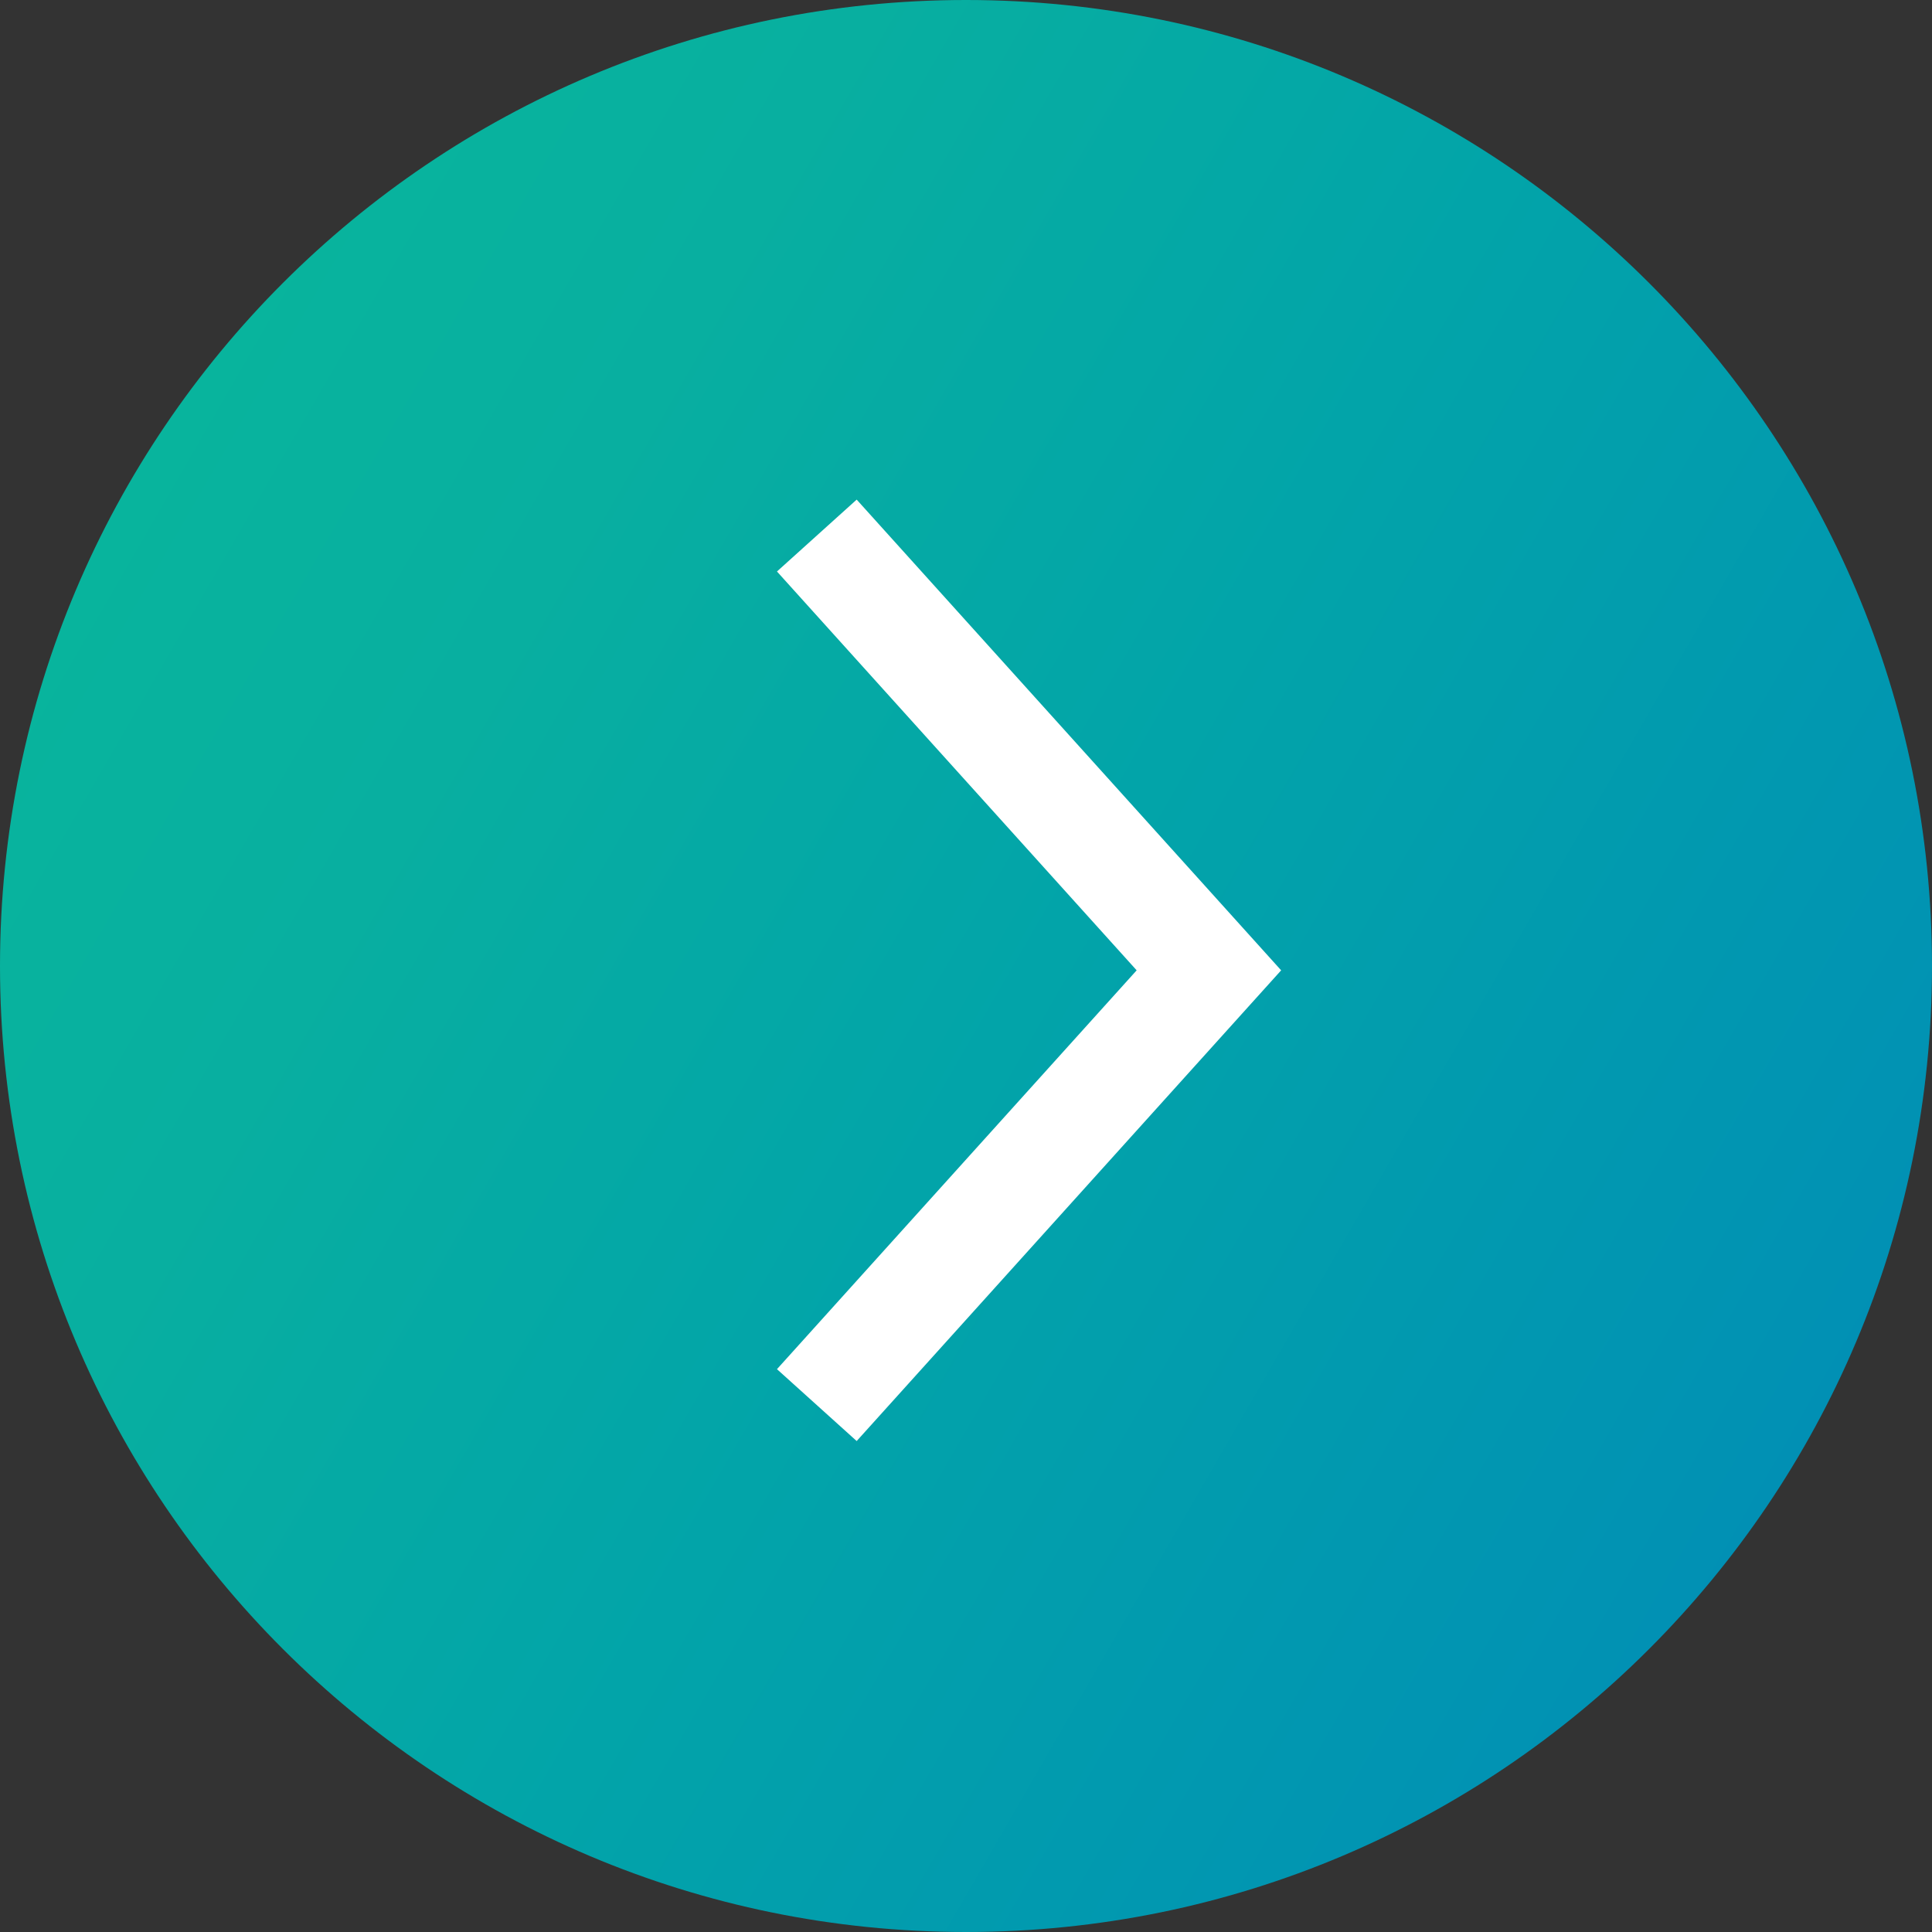 <?xml version="1.0" encoding="utf-8"?>
<!-- Generator: Adobe Illustrator 20.0.0, SVG Export Plug-In . SVG Version: 6.00 Build 0)  -->
<svg version="1.1" id="Layer_1" xmlns="http://www.w3.org/2000/svg" xmlns:xlink="http://www.w3.org/1999/xlink" x="0px" y="0px"
	 viewBox="0 0 75 75" style="enable-background:new 0 0 75 75;" xml:space="preserve">
<rect x="0" y="0" width="75" height="75" fill="#333333" stroke="none"/>
<style type="text/css">
	.st0{fill:#0679AE;}
	.st1{fill:#FFFFFF;}
	.st2{fill:#5D5E5E;}
	.st3{opacity:0.5;}
	.st4{opacity:0.8;fill:#16232B;}
	.st5{fill:none;}
	.st6{opacity:0.6;fill:#16232B;}
	.st7{opacity:0.1;fill:#FFFFFF;}
	.st8{opacity:0.2;fill:#FFFFFF;}
	.st9{fill:#FED214;}
	.st10{fill:none;stroke:#1D76BB;stroke-width:10;stroke-miterlimit:10;}
	.st11{fill:#1D76BB;}
	.st12{fill:none;stroke:#F15D3B;stroke-width:10;stroke-miterlimit:10;}
	.st13{fill-rule:evenodd;clip-rule:evenodd;fill:#F15D3B;}
	.st14{fill:none;stroke:#778954;stroke-width:10;stroke-miterlimit:10;}
	.st15{fill:none;stroke:#60AA81;stroke-width:10;stroke-miterlimit:10;}
	.st16{fill:none;stroke:#F58E20;stroke-width:10;stroke-miterlimit:10;}
	.st17{fill:none;stroke:#6E7172;stroke-width:10;stroke-miterlimit:10;}
	.st18{fill:none;stroke:#FFFFFF;stroke-width:10;stroke-miterlimit:10;}
	.st19{fill:none;stroke:#006186;stroke-width:10;stroke-miterlimit:10;}
	.st20{fill:#60AA81;}
	.st21{fill:#F58E20;}
	.st22{fill:#B9BABD;}
	.st23{fill:#6E7172;}
	.st24{fill:#EDF6F0;}
	.st25{fill:#8E8E8E;}
	.st26{fill:#006186;}
	.st27{fill:#94C94A;}
	.st28{fill:url(#SVGID_9_);}
	.st29{opacity:0.59;fill:#010101;}
	.st30{fill:#838383;}
	.st31{opacity:0.6;fill:#FFFFFF;}
	.st32{fill:#EEF3F4;}
	.st33{fill:#DCE7EA;}
	.st34{fill:#79A28F;}
	.st35{fill:#F6AF2F;}
	.st36{fill:#F58539;}
	.st37{fill:#E1876E;}
	.st38{fill:url(#SVGID_10_);}
	.st39{fill:url(#SVGID_11_);}
	.st40{fill:url(#SVGID_12_);}
	.st41{fill:none;stroke:#4F5354;stroke-width:17;stroke-miterlimit:10;}
	.st42{fill:#EBF2E3;}
	.st43{fill:#C2C1C0;}
	.st44{fill:url(#SVGID_13_);}
	.st45{fill:#455560;}
	.st46{fill:#99A2A8;}
	.st47{fill:none;stroke:#4F5354;stroke-width:25;stroke-miterlimit:10;}
	.st48{fill:url(#SVGID_14_);}
	.st49{fill:url(#SVGID_15_);}
	.st50{fill:url(#SVGID_16_);}
	.st51{fill:url(#SVGID_17_);}
	.st52{fill:url(#SVGID_18_);}
	.st53{fill:#0879AD;}
	.st54{fill:none;stroke:#777777;stroke-miterlimit:10;}
	.st55{fill:none;stroke:#84A1B8;stroke-width:0.5;stroke-miterlimit:10;}
	.st56{opacity:0.5;fill:#010101;}
	.st57{fill:#CCCBCA;}
	.st58{fill:#777777;}
	.st59{fill:#E1E7EC;}
	.st60{fill:#030303;}
	.st61{clip-path:url(#SVGID_20_);}
	.st62{fill:#0E3E56;}
	.st63{fill:none;stroke:#0E3E56;stroke-miterlimit:10;}
	.st64{fill:#B7B7B7;}
	.st65{fill:#4BBCE4;}
	.st66{fill:#3A3B3A;}
	.st67{fill:none;stroke:#FFFFFF;stroke-width:2;stroke-linecap:round;stroke-miterlimit:10;}
	.st68{opacity:0.3;}
	.st69{fill:#315E84;}
	.st70{fill:url(#SVGID_21_);}
	.st71{opacity:0.5;fill:#0879AD;}
	.st72{opacity:0.7;fill:#0879AD;}
	.st73{fill:none;stroke:#FFFFFF;stroke-linecap:round;stroke-miterlimit:10;}
	.st74{opacity:0.4;}
	.st75{fill:#010101;}
	.st76{fill:none;stroke:#B6B9BB;stroke-width:0.5;stroke-miterlimit:10;}
	.st77{fill:none;stroke:#B6B9BB;stroke-width:0.5;stroke-miterlimit:10;stroke-dasharray:5.948,5.948;}
	.st78{fill:none;stroke:#B6B9BB;stroke-width:0.5;stroke-miterlimit:10;stroke-dasharray:5.804,5.804;}
	.st79{clip-path:url(#SVGID_25_);}
	.st80{fill:#6D6E6E;}
	.st81{fill:#939292;}
	.st82{fill:none;stroke:#0E3E56;stroke-width:0.5;stroke-miterlimit:10;}
	.st83{opacity:0.6;}
	.st84{fill:none;stroke:#FFFFFF;stroke-width:3;stroke-linecap:round;stroke-miterlimit:10;}
	.st85{fill:none;stroke:#AAABAB;stroke-width:0.5;stroke-miterlimit:10;}
	.st86{fill:none;stroke:#CECECD;stroke-miterlimit:10;}
	.st87{fill:#9C9C9D;}
	.st88{fill:#A1A0A0;}
	.st89{fill:#4BBCE4;stroke:#4BBCE4;stroke-width:3;stroke-miterlimit:10;}
	.st90{fill:#D0D1D2;}
	.st91{clip-path:url(#SVGID_27_);}
	.st92{opacity:0.6;fill:#010101;}
	.st93{fill:none;stroke:#767677;stroke-miterlimit:10;}
	.st94{fill:#767677;}
	.st95{fill:#D95C5C;}
	.st96{fill:#CDCCCC;}
	.st97{fill:none;stroke:#DCDBDB;stroke-miterlimit:10;}
	.st98{fill:#D3D8DD;}
	.st99{fill:#055672;}
	.st100{opacity:0.8;}
	.st101{fill:#F7F7F7;}
	.st102{fill:#404040;}
	.st103{opacity:0.8;fill:#FFFFFF;}
	.st104{fill:#0986B5;}
	.st105{fill:#4C5961;}
	.st106{clip-path:url(#SVGID_35_);}
	.st107{clip-path:url(#SVGID_37_);}
	.st108{fill:#6D6D6D;}
	.st109{opacity:0.8;fill:#010101;}
	.st110{fill:#545554;}
	.st111{fill-rule:evenodd;clip-rule:evenodd;fill:#0081C4;}
	.st112{fill:#0086CC;}
	.st113{fill:none;stroke:#E3E8ED;stroke-miterlimit:10;}
	.st114{fill:url(#SVGID_40_);}
	.st115{opacity:0.8;fill:#055672;}
	.st116{fill:#24A3DD;}
	.st117{fill:none;stroke:#A9A8A8;stroke-width:0.5;stroke-miterlimit:10;}
	.st118{clip-path:url(#SVGID_42_);}
	.st119{fill:#265897;}
	.st120{fill:#B2BAC1;}
	.st121{opacity:0.5;fill:none;stroke:#545554;stroke-miterlimit:10;}
	.st122{fill:none;stroke:#767676;stroke-miterlimit:10;}
	.st123{fill:#767676;}
	.st124{fill:#CCCCCC;}
	.st125{fill:none;stroke:#FFFFFF;stroke-miterlimit:10;}
	.st126{fill:#6B6C6C;}
	.st127{fill:#606161;}
	.st128{fill:#090909;}
	.st129{fill:#E3E8ED;}
	.st130{fill:#A2ABB0;}
	.st131{fill:#C6D1D8;}
	.st132{fill:#606060;}
	.st133{fill:#7F7F7F;}
	.st134{clip-path:url(#SVGID_50_);}
	.st135{fill:none;stroke:#E3E8ED;stroke-width:3;stroke-miterlimit:10;}
	.st136{fill:none;stroke:#B6B9BC;stroke-width:0.5;stroke-miterlimit:10;}
	.st137{fill:none;stroke:#B6B9BC;stroke-width:0.5;stroke-miterlimit:10;stroke-dasharray:6.198,6.198;}
	.st138{fill:none;stroke:#B6B9BC;stroke-width:0.5;stroke-miterlimit:10;stroke-dasharray:5.857,5.857;}
	.st139{opacity:0.7;}
	.st140{fill:#091822;}
	.st141{clip-path:url(#SVGID_52_);}
	.st142{clip-path:url(#SVGID_54_);}
	.st143{fill:#49BDE5;}
	.st144{fill:#939393;}
	.st145{fill:#878787;}
	.st146{clip-path:url(#SVGID_56_);}
	.st147{clip-path:url(#SVGID_58_);}
	.st148{opacity:0.5;fill:#767676;}
	.st149{fill-rule:evenodd;clip-rule:evenodd;fill:#03A550;}
	.st150{fill-rule:evenodd;clip-rule:evenodd;fill:#A5CD39;}
	.st151{fill-rule:evenodd;clip-rule:evenodd;fill:#FED900;}
	.st152{fill-rule:evenodd;clip-rule:evenodd;fill:#FFFFFF;}
	.st153{clip-path:url(#SVGID_60_);}
	.st154{clip-path:url(#SVGID_62_);}
	.st155{fill:#025672;}
	.st156{fill:#727373;}
	.st157{opacity:0.85;fill:url(#SVGID_65_);}
	.st158{fill:#BBBBBB;}
	.st159{fill:#FFFFFF;stroke:#E5E5E5;stroke-miterlimit:10;}
	.st160{fill:#313C46;}
	.st161{fill:#F4F5F7;}
	.st162{opacity:0.3;fill:#010101;}
	.st163{opacity:0.1;fill:#010101;}
	.st164{fill:none;stroke:#7FCBAE;stroke-width:3;stroke-linecap:round;stroke-miterlimit:10;}
	.st165{clip-path:url(#SVGID_71_);}
	.st166{clip-path:url(#SVGID_73_);}
	.st167{fill:#122A3D;}
	.st168{fill:#8C8C8C;}
	.st169{fill:#66B299;}
	.st170{fill:none;stroke:#85A2BA;stroke-width:0.5;stroke-miterlimit:10;}
	.st171{clip-path:url(#SVGID_77_);}
	.st172{fill:#231F20;}
	.st173{fill:#B7B7B8;}
	.st174{fill:#305D85;}
	.st175{fill:url(#SVGID_78_);}
	.st176{clip-path:url(#SVGID_80_);}
	.st177{clip-path:url(#SVGID_82_);}
	.st178{clip-path:url(#SVGID_84_);}
	.st179{clip-path:url(#SVGID_86_);}
	.st180{clip-path:url(#SVGID_88_);}
	.st181{clip-path:url(#SVGID_90_);}
	.st182{clip-path:url(#SVGID_92_);}
	.st183{clip-path:url(#SVGID_94_);}
	.st184{clip-path:url(#SVGID_96_);}
	.st185{clip-path:url(#SVGID_98_);}
	.st186{clip-path:url(#SVGID_100_);}
	.st187{clip-path:url(#SVGID_102_);}
	.st188{clip-path:url(#SVGID_104_);}
	.st189{clip-path:url(#SVGID_106_);}
	.st190{clip-path:url(#SVGID_108_);}
	.st191{clip-path:url(#SVGID_110_);}
	.st192{clip-path:url(#SVGID_112_);}
	.st193{clip-path:url(#SVGID_114_);}
	.st194{clip-path:url(#SVGID_116_);}
	.st195{clip-path:url(#SVGID_120_);}
	.st196{clip-path:url(#SVGID_122_);}
	.st197{clip-path:url(#SVGID_124_);}
	.st198{clip-path:url(#SVGID_126_);}
	.st199{clip-path:url(#SVGID_128_);}
	.st200{clip-path:url(#SVGID_130_);}
	.st201{clip-path:url(#SVGID_138_);}
	.st202{clip-path:url(#SVGID_140_);}
	.st203{clip-path:url(#SVGID_142_);}
	.st204{clip-path:url(#SVGID_146_);}
	.st205{clip-path:url(#SVGID_152_);}
	.st206{clip-path:url(#SVGID_154_);}
	.st207{clip-path:url(#SVGID_156_);}
	.st208{clip-path:url(#SVGID_158_);}
	.st209{clip-path:url(#SVGID_160_);}
	.st210{clip-path:url(#SVGID_162_);}
	.st211{clip-path:url(#SVGID_164_);}
	.st212{clip-path:url(#SVGID_166_);}
	.st213{fill:none;stroke:#B6B9BC;stroke-width:0.5;stroke-miterlimit:10;stroke-dasharray:5.948,5.948;}
	.st214{fill:none;stroke:#B6B9BC;stroke-width:0.5;stroke-miterlimit:10;stroke-dasharray:5.804,5.804;}
	.st215{clip-path:url(#SVGID_172_);}
	.st216{opacity:0.5;fill:#0679AE;}
	.st217{opacity:0.7;fill:#0679AE;}
	.st218{opacity:0.5;fill:none;stroke:#B6BABB;stroke-width:0.5;stroke-linecap:round;stroke-miterlimit:10;}
	.st219{fill:none;stroke:#B6BABB;stroke-width:0.5;stroke-linecap:round;stroke-miterlimit:10;}
	.st220{fill:#8CC1DD;}
	.st221{fill:#1586B3;}
	.st222{fill:none;stroke:#1586B3;stroke-linecap:round;stroke-miterlimit:10;}
	.st223{fill:none;stroke:#C2C9CB;stroke-linecap:round;stroke-miterlimit:10;}
	.st224{fill:#414142;}
	.st225{fill:none;stroke:#B6B9BC;stroke-width:0.5;stroke-miterlimit:10;stroke-dasharray:6.141,6.141;}
	.st226{fill:none;stroke:#B6B9BC;stroke-width:0.5;stroke-miterlimit:10;stroke-dasharray:6.299,6.299;}
	.st227{clip-path:url(#SVGID_184_);}
	.st228{clip-path:url(#SVGID_186_);}
	.st229{fill:#59595C;}
	.st230{clip-path:url(#SVGID_188_);}
	.st231{clip-path:url(#SVGID_190_);}
	.st232{clip-path:url(#SVGID_192_);}
	.st233{clip-path:url(#SVGID_194_);}
	.st234{clip-path:url(#SVGID_196_);}
	.st235{clip-path:url(#SVGID_198_);}
	.st236{fill:#F08E21;stroke:#FFFFFF;stroke-miterlimit:10;}
	.st237{fill:#505050;}
	.st238{fill:#FDFEFF;}
	.st239{clip-path:url(#SVGID_206_);}
	.st240{clip-path:url(#SVGID_208_);}
	.st241{fill:none;stroke:#767676;stroke-width:2;stroke-miterlimit:10;}
	.st242{clip-path:url(#SVGID_218_);}
	.st243{fill:#E6EFF4;}
	.st244{fill:#B4B4B4;}
	.st245{fill:#E6E6E5;}
	.st246{fill:#484848;}
	.st247{fill:none;stroke:#E6E6E5;stroke-width:2;stroke-miterlimit:10;}
	.st248{opacity:0.8;fill:#231F20;}
	.st249{fill:#333333;}
	.st250{fill:none;stroke:#989898;stroke-width:0.5;stroke-miterlimit:10;}
	.st251{fill:#B3B3B3;}
	.st252{fill:none;stroke:#333333;stroke-width:0.3;stroke-miterlimit:10;}
	.st253{fill:#9F9F9F;}
	.st254{fill:none;stroke:#676767;stroke-miterlimit:10;}
	.st255{fill:#676767;}
	.st256{fill:#F7F8F8;}
	.st257{fill:#4E4E4E;}
	.st258{fill:#1072BA;}
	.st259{opacity:0.51;fill:#010101;}
	.st260{fill:#989898;}
	.st261{fill:#F9F9FA;}
	.st262{fill:#B0C5B9;}
	.st263{fill:#036667;}
	.st264{fill:none;stroke:#F3F3F3;stroke-width:2;stroke-miterlimit:10;}
	.st265{fill:#F3F3F3;}
	.st266{fill:#036667;stroke:#F3F3F3;stroke-width:2;stroke-miterlimit:10;}
	.st267{opacity:0.26;fill:#010101;}
	.st268{opacity:0.52;fill:#010101;stroke:#010101;stroke-miterlimit:10;}
	.st269{fill:#C4C4C4;}
	.st270{fill:none;stroke:#BCBCBC;stroke-miterlimit:10;}
	.st271{clip-path:url(#SVGID_246_);fill:#FFFFFF;}
	.st272{fill:#2AAAE2;}
	.st273{fill:#818181;}
	.st274{fill:none;stroke:#2AAAE2;stroke-miterlimit:10;}
	.st275{clip-path:url(#SVGID_248_);}
	.st276{fill:#6E6F72;}
	.st277{fill:#F89521;}
	.st278{fill:#8EC641;}
	.st279{opacity:0.56;}
	.st280{fill:#595A5C;}
	.st281{opacity:0.2;}
	.st282{fill:#F08D21;}
	.st283{opacity:0.9;}
	.st284{opacity:0.75;}
	.st285{opacity:0.75;fill:#2AAAE2;}
	.st286{opacity:0.75;fill:#231F20;}
	.st287{fill:url(#SVGID_251_);}
	.st288{fill:url(#SVGID_252_);}
	.st289{fill:url(#SVGID_253_);}
	.st290{fill:url(#SVGID_254_);}
	.st291{fill:url(#SVGID_255_);}
	.st292{fill:url(#SVGID_256_);}
	.st293{fill:url(#SVGID_257_);}
	.st294{fill:url(#SVGID_258_);}
	.st295{fill:#007CB6;}
	.st296{fill:#007CA6;}
	.st297{fill:#007A88;}
	.st298{fill:#007A79;}
	.st299{fill:#00796B;}
	.st300{fill:#00795B;}
	.st301{fill:#007B4B;}
	.st302{fill:#187D3C;}
	.st303{fill:url(#SVGID_259_);}
	.st304{fill:none;stroke:#FFFFFF;stroke-width:2;stroke-miterlimit:10;}
	.st305{fill:url(#SVGID_260_);}
	.st306{opacity:0.92;}
	.st307{fill:#38484F;}
	.st308{opacity:0.75;fill:#FFFFFF;}
	.st309{fill:#0373B8;}
	.st310{fill:#F2DC14;}
	.st311{fill:#124256;}
	.st312{clip-path:url(#SVGID_262_);}
	.st313{clip-path:url(#SVGID_264_);fill:#191D20;}
	.st314{clip-path:url(#SVGID_264_);fill:#1A1E21;}
	.st315{clip-path:url(#SVGID_264_);fill:#1B1F22;}
	.st316{clip-path:url(#SVGID_264_);fill:#1C2023;}
	.st317{clip-path:url(#SVGID_264_);fill:#1C2124;}
	.st318{clip-path:url(#SVGID_264_);fill:#1D2225;}
	.st319{clip-path:url(#SVGID_264_);fill:#1E2326;}
	.st320{clip-path:url(#SVGID_264_);fill:#1F2427;}
	.st321{clip-path:url(#SVGID_264_);fill:#202528;}
	.st322{clip-path:url(#SVGID_264_);fill:#212629;}
	.st323{clip-path:url(#SVGID_264_);fill:#21272A;}
	.st324{clip-path:url(#SVGID_264_);fill:#22282B;}
	.st325{clip-path:url(#SVGID_264_);fill:#23282C;}
	.st326{clip-path:url(#SVGID_264_);fill:#24292D;}
	.st327{clip-path:url(#SVGID_264_);fill:#252A2E;}
	.st328{clip-path:url(#SVGID_264_);fill:#262B2F;}
	.st329{clip-path:url(#SVGID_264_);fill:#272C2F;}
	.st330{clip-path:url(#SVGID_264_);fill:#272D30;}
	.st331{clip-path:url(#SVGID_264_);fill:#282E31;}
	.st332{clip-path:url(#SVGID_264_);fill:#292F32;}
	.st333{clip-path:url(#SVGID_264_);fill:#2A2F33;}
	.st334{clip-path:url(#SVGID_264_);fill:#2B3034;}
	.st335{clip-path:url(#SVGID_264_);fill:#2B3135;}
	.st336{clip-path:url(#SVGID_264_);fill:#2C3235;}
	.st337{clip-path:url(#SVGID_264_);fill:#2D3336;}
	.st338{clip-path:url(#SVGID_264_);fill:#2E3437;}
	.st339{clip-path:url(#SVGID_264_);fill:#2F3538;}
	.st340{clip-path:url(#SVGID_264_);fill:#2F3539;}
	.st341{clip-path:url(#SVGID_264_);fill:#30363A;}
	.st342{clip-path:url(#SVGID_264_);fill:#31373B;}
	.st343{clip-path:url(#SVGID_264_);fill:#32383B;}
	.st344{clip-path:url(#SVGID_264_);fill:#32383C;}
	.st345{clip-path:url(#SVGID_264_);fill:#32393C;}
	.st346{clip-path:url(#SVGID_264_);fill:#33393D;}
	.st347{clip-path:url(#SVGID_264_);fill:#333A3E;}
	.st348{clip-path:url(#SVGID_264_);fill:#343A3E;}
	.st349{clip-path:url(#SVGID_264_);fill:#343B3E;}
	.st350{clip-path:url(#SVGID_264_);fill:#343B3F;}
	.st351{clip-path:url(#SVGID_264_);fill:#353B3F;}
	.st352{clip-path:url(#SVGID_264_);fill:#353C3F;}
	.st353{clip-path:url(#SVGID_264_);fill:#353C40;}
	.st354{clip-path:url(#SVGID_264_);fill:#363C40;}
	.st355{clip-path:url(#SVGID_264_);fill:#363D41;}
	.st356{clip-path:url(#SVGID_264_);fill:#373E41;}
	.st357{clip-path:url(#SVGID_264_);fill:#373E42;}
	.st358{clip-path:url(#SVGID_264_);fill:#383F43;}
	.st359{clip-path:url(#SVGID_264_);fill:#383F44;}
	.st360{clip-path:url(#SVGID_264_);fill:#384044;}
	.st361{clip-path:url(#SVGID_264_);fill:#394044;}
	.st362{clip-path:url(#SVGID_264_);fill:#394045;}
	.st363{clip-path:url(#SVGID_264_);fill:#394145;}
	.st364{clip-path:url(#SVGID_264_);fill:#3A4145;}
	.st365{clip-path:url(#SVGID_264_);fill:#3A4146;}
	.st366{clip-path:url(#SVGID_264_);fill:#3A4246;}
	.st367{clip-path:url(#SVGID_264_);fill:#3A4247;}
	.st368{clip-path:url(#SVGID_264_);fill:#3B4347;}
	.st369{clip-path:url(#SVGID_264_);fill:#3B4348;}
	.st370{clip-path:url(#SVGID_264_);fill:#3B4448;}
	.st371{clip-path:url(#SVGID_264_);fill:#3B4449;}
	.st372{clip-path:url(#SVGID_264_);fill:#3C4449;}
	.st373{clip-path:url(#SVGID_264_);fill:#3C4549;}
	.st374{clip-path:url(#SVGID_264_);fill:#3C454A;}
	.st375{clip-path:url(#SVGID_264_);fill:#3C454B;}
	.st376{clip-path:url(#SVGID_264_);fill:#3C464B;}
	.st377{clip-path:url(#SVGID_264_);fill:#3C464C;}
	.st378{clip-path:url(#SVGID_264_);fill:#3C474C;}
	.st379{clip-path:url(#SVGID_264_);fill:#3C474D;}
	.st380{clip-path:url(#SVGID_264_);fill:#3B474D;}
	.st381{clip-path:url(#SVGID_264_);fill:#3B484E;}
	.st382{clip-path:url(#SVGID_264_);fill:#3A484E;}
	.st383{clip-path:url(#SVGID_264_);fill:#3A484F;}
	.st384{clip-path:url(#SVGID_264_);fill:#39484F;}
	.st385{clip-path:url(#SVGID_264_);fill:#38484F;}
	.st386{fill:#969696;}
	.st387{fill-rule:evenodd;clip-rule:evenodd;fill:#BB685A;}
	.st388{fill:#125C7A;}
	.st389{fill:#FFCC4D;}
	.st390{fill:#4EA6CE;}
	.st391{opacity:0.3;fill:url(#SVGID_265_);}
	.st392{fill:none;stroke:#636464;stroke-width:0.5;stroke-miterlimit:10;}
	.st393{fill:url(#SVGID_268_);}
	.st394{fill:url(#SVGID_269_);}
	.st395{fill:none;stroke:#D4D7D9;stroke-miterlimit:10;}
	.st396{fill:#676E7D;}
	.st397{fill:#484748;}
	.st398{fill:url(#SVGID_270_);}
	.st399{fill:url(#SVGID_271_);}
	.st400{fill:none;stroke:#1AA6DA;stroke-width:2;stroke-miterlimit:10;}
	.st401{fill:#1AA6DA;}
	.st402{fill:#D52F32;}
	.st403{opacity:0.85;fill:#2A3035;}
	.st404{fill:#246EA0;}
	.st405{fill:url(#SVGID_272_);}
	.st406{fill:#40A2D4;}
	.st407{fill:#D4E04E;}
	.st408{fill:#7BC144;}
	.st409{fill:#2DABE2;}
	.st410{fill:#303030;}
	.st411{opacity:0.15;fill:url(#SVGID_275_);}
	.st412{opacity:0.85;}
	.st413{fill:none;stroke:#FFFFFF;stroke-width:0.5;stroke-miterlimit:10;}
	.st414{opacity:0.76;fill:none;stroke:#FFFFFF;stroke-width:3;stroke-miterlimit:10;}
	.st415{fill:#D1D2D3;}
	.st416{fill:#055875;}
	.st417{fill:#515251;}
	.st418{fill:#999999;}
	.st419{fill:none;stroke:#D8D8D8;stroke-width:0.5;stroke-miterlimit:10;}
	.st420{fill:#F2F2F2;}
	.st421{fill:url(#SVGID_276_);}
	.st422{fill:#D3DE5D;}
	.st423{fill:#F89C3D;}
	.st424{fill:url(#SVGID_277_);}
	.st425{fill:#BE3F4B;}
	.st426{fill:#0E81AA;}
	.st427{fill:#ECEDEF;}
	.st428{fill:url(#SVGID_280_);}
	.st429{opacity:0.76;}
	.st430{fill:#2D2D2D;}
	.st431{opacity:0.5;fill:#055875;}
	.st432{fill:#F3BD2A;}
	.st433{fill:#5678BB;}
	.st434{fill:#DC4544;}
	.st435{fill:#DB4D77;}
	.st436{fill:#608ECA;}
	.st437{fill:#3A3E44;}
	.st438{fill:url(#SVGID_281_);}
	.st439{fill:url(#SVGID_282_);}
	.st440{opacity:0.7;fill:#020202;}
	.st441{fill:#C1C1C0;}
	.st442{opacity:0.9;fill:url(#SVGID_283_);}
	.st443{fill:url(#SVGID_284_);}
	.st444{clip-path:url(#SVGID_286_);}
	.st445{fill:url(#SVGID_287_);}
	.st446{fill:url(#SVGID_290_);}
	.st447{fill:url(#SVGID_291_);}
	.st448{clip-path:url(#SVGID_293_);}
	.st449{clip-path:url(#SVGID_295_);}
	.st450{opacity:0.5;fill:#020202;}
	.st451{fill:url(#SVGID_296_);}
	.st452{opacity:0.15;fill:url(#SVGID_297_);}
	.st453{fill:none;stroke:#FFFFFF;stroke-width:1.5;stroke-miterlimit:10;}
	.st454{fill:#F08D21;stroke:#FFFFFF;stroke-miterlimit:10;}
	.st455{fill:url(#SVGID_298_);}
	.st456{fill:url(#SVGID_299_);}
	.st457{fill:#0073A1;}
	.st458{fill:#0089BE;}
	.st459{fill:#065072;}
	.st460{fill:none;stroke:#FFFFFF;stroke-width:3;stroke-miterlimit:10;}
	.st461{opacity:0.15;fill:#FFFFFF;}
	.st462{fill:#4A494A;}
	.st463{fill:#FDFDFE;}
	.st464{fill:#D8D8D8;}
	.st465{fill:none;stroke:#C4C4C3;stroke-width:0.5;stroke-miterlimit:10;}
	.st466{fill:#BB8FC1;}
	.st467{fill:#B9BC6E;}
	.st468{fill:#5B5C5C;}
	.st469{fill:none;stroke:#000000;stroke-miterlimit:10;}
	.st470{fill:url(#SVGID_300_);}
	.st471{opacity:0.9;fill:url(#SVGID_301_);}
	.st472{fill:url(#SVGID_302_);}
	.st473{fill:url(#SVGID_303_);}
	.st474{clip-path:url(#SVGID_305_);}
	.st475{fill:url(#SVGID_306_);}
	.st476{fill:url(#SVGID_309_);}
	.st477{fill:url(#SVGID_310_);}
	.st478{clip-path:url(#SVGID_312_);}
	.st479{clip-path:url(#SVGID_314_);}
	.st480{fill:url(#SVGID_315_);}
	.st481{opacity:0.15;fill:url(#SVGID_316_);}
	.st482{fill:url(#SVGID_317_);}
	.st483{fill:#EFEFEF;}
	.st484{fill:#707071;}
	.st485{fill:#383838;}
	.st486{opacity:0.3;fill:none;stroke:#24495E;stroke-miterlimit:10;}
	.st487{fill:#E06A53;}
	.st488{fill:#6D6E71;}
	.st489{fill:none;stroke:#939598;stroke-width:2;stroke-miterlimit:10;}
	.st490{fill:#3D3D3D;}
	.st491{fill:#0B83B5;}
	.st492{fill:none;stroke:#333538;stroke-miterlimit:10;}
	.st493{fill:none;stroke:#333538;stroke-miterlimit:10;stroke-dasharray:5.937,5.937;}
	.st494{fill:none;stroke:#333538;stroke-miterlimit:10;stroke-dasharray:6.15,6.15;}
	.st495{fill:url(#SVGID_318_);}
	.st496{fill:url(#SVGID_319_);}
	.st497{fill:url(#SVGID_320_);}
	.st498{fill:none;stroke:#C9C9C9;stroke-miterlimit:10;stroke-dasharray:6;}
	.st499{fill:none;stroke:url(#SVGID_321_);stroke-width:2;stroke-miterlimit:10;}
	.st500{fill:none;stroke:url(#SVGID_322_);stroke-width:2;stroke-miterlimit:10;}
	.st501{fill:none;stroke:url(#SVGID_323_);stroke-width:2;stroke-miterlimit:10;}
	.st502{fill:url(#SVGID_324_);}
	.st503{fill:url(#SVGID_325_);}
	.st504{opacity:0.2;fill:#3A99D5;}
	.st505{fill:#3A99D5;}
	.st506{fill:none;stroke:#3A99D5;stroke-width:2;stroke-miterlimit:10;}
	.st507{fill:#D0E06E;}
	.st508{opacity:0.1;}
	.st509{fill:none;stroke:#FFFFFF;stroke-miterlimit:10;stroke-dasharray:0.42;}
	.st510{fill:url(#SVGID_326_);}
	.st511{fill:url(#SVGID_327_);}
	.st512{opacity:0.3;fill:#1D1F21;}
	.st513{fill:#027EA5;}
	.st514{fill:none;stroke:#027EA5;stroke-miterlimit:10;}
	.st515{fill:none;stroke:#71CAEE;stroke-width:0.5;stroke-miterlimit:10;}
	.st516{opacity:0.15;fill:#065072;}
	.st517{fill:#026D94;}
	.st518{fill:none;stroke:#71CAEE;stroke-width:2;stroke-miterlimit:10;}
	.st519{fill:none;stroke:#027EA5;stroke-width:2;stroke-miterlimit:10;}
	.st520{opacity:0.3;fill:#FFFFFF;}
	.st521{fill:url(#SVGID_328_);}
	.st522{fill:url(#SVGID_329_);}
	.st523{fill:url(#SVGID_330_);}
	.st524{fill:none;stroke:url(#SVGID_331_);stroke-width:2;stroke-miterlimit:10;}
	.st525{fill:none;stroke:url(#SVGID_332_);stroke-width:2;stroke-miterlimit:10;}
	.st526{fill:none;stroke:url(#SVGID_333_);stroke-width:2;stroke-miterlimit:10;}
	.st527{fill:#3A3A3A;}
	.st528{fill:#C6C6C5;}
	.st529{fill:#E55D5C;}
	.st530{fill:#4C4C4D;}
	.st531{fill:#919191;}
	.st532{fill:#4C4D4E;}
	.st533{opacity:0.2;fill:#231F20;}
	.st534{fill:#29323A;}
	.st535{fill:url(#SVGID_334_);}
	.st536{fill:#BFBCC4;}
	.st537{clip-path:url(#SVGID_336_);}
	.st538{fill:url(#SVGID_337_);}
	.st539{fill:url(#SVGID_340_);}
	.st540{fill:none;stroke:#B4B4B4;stroke-miterlimit:10;}
	.st541{fill:none;stroke:#E6E6E5;stroke-miterlimit:10;}
	.st542{fill:none;stroke:#4E4E4E;stroke-width:2;stroke-miterlimit:10;}
	.st543{fill:#FFFFFF;stroke:#E6E6E5;stroke-miterlimit:10;}
	.st544{clip-path:url(#SVGID_342_);fill:none;stroke:#2AAAE2;stroke-miterlimit:10;}
	.st545{fill:#FFFFFF;stroke:#2AAAE2;stroke-miterlimit:10;}
	.st546{fill:none;stroke:#6E6F72;stroke-miterlimit:10;}
	.st547{fill:none;stroke:#6E6F72;stroke-miterlimit:10;stroke-dasharray:3.935,3.935;}
	.st548{fill:#333333;stroke:#231F20;stroke-miterlimit:10;}
	.st549{opacity:0.56;fill:none;stroke:#595A5C;stroke-width:2;stroke-miterlimit:10;}
	.st550{opacity:0.56;fill:#595A5C;}
	.st551{fill:none;stroke:#6E6F72;stroke-width:2;stroke-miterlimit:10;}
	.st552{opacity:0.2;fill:#2AAAE2;}
	.st553{opacity:0.95;fill:#222F39;}
	.st554{fill:none;stroke:url(#SVGID_345_);stroke-width:0.5;stroke-miterlimit:10;stroke-dasharray:3;}
	.st555{fill:none;stroke:url(#SVGID_346_);stroke-width:0.5;stroke-miterlimit:10;stroke-dasharray:3;}
	.st556{fill:none;stroke:url(#SVGID_347_);stroke-width:0.5;stroke-miterlimit:10;stroke-dasharray:3;}
	.st557{fill:none;stroke:url(#SVGID_348_);stroke-width:0.5;stroke-miterlimit:10;stroke-dasharray:3;}
	.st558{fill:none;stroke:url(#SVGID_349_);stroke-width:0.5;stroke-miterlimit:10;stroke-dasharray:3;}
	.st559{fill:none;stroke:url(#SVGID_350_);stroke-width:0.5;stroke-miterlimit:10;stroke-dasharray:3;}
	.st560{fill:none;stroke:url(#SVGID_351_);stroke-width:0.5;stroke-miterlimit:10;stroke-dasharray:3;}
	.st561{fill:none;stroke:url(#SVGID_352_);stroke-width:0.5;stroke-miterlimit:10;stroke-dasharray:3;}
	.st562{opacity:0.5;fill:#2AAAE2;}
	.st563{opacity:0.4;fill:#2AAAE2;}
	.st564{opacity:0.75;fill:#007CB6;}
	.st565{opacity:0.75;fill:#007CA6;}
	.st566{opacity:0.75;fill:#007A88;}
	.st567{opacity:0.75;fill:#007A79;}
	.st568{opacity:0.75;fill:#00796B;}
	.st569{opacity:0.75;fill:#00795B;}
	.st570{opacity:0.75;fill:#007B4B;}
	.st571{opacity:0.75;fill:#187D3C;}
	.st572{fill:none;stroke:url(#SVGID_353_);stroke-width:2;stroke-miterlimit:10;}
	.st573{fill:#007A88;stroke:#FFFFFF;stroke-width:2;stroke-miterlimit:10;}
	.st574{opacity:0.5;fill:none;stroke:#FFFFFF;stroke-width:2;stroke-linecap:round;stroke-miterlimit:10;}
	.st575{opacity:0.3;fill:#2AAAE2;}
	.st576{fill:none;stroke:#E6E6E5;stroke-linecap:round;stroke-miterlimit:10;}
	.st577{opacity:0.2;fill:none;stroke:#FFFFFF;stroke-miterlimit:10;}
	.st578{opacity:0.8;fill:none;stroke:#124256;stroke-miterlimit:10;}
	.st579{fill:none;stroke:url(#SVGID_354_);stroke-miterlimit:10;}
	.st580{opacity:0.6;fill:#2AAAE2;}
	.st581{opacity:0.5;fill:none;stroke:#FFFFFF;stroke-linecap:round;stroke-miterlimit:10;}
	.st582{fill:#D6D6D6;}
	.st583{fill:url(#SVGID_357_);}
	.st584{fill:#BB685A;}
	.st585{fill:#DBD6E7;}
	.st586{clip-path:url(#SVGID_361_);}
	.st587{fill:#424749;}
	.st588{clip-path:url(#SVGID_367_);fill:#FFFFFF;}
	.st589{clip-path:url(#SVGID_369_);}
	.st590{fill:url(#SVGID_372_);}
	.st591{fill:url(#SVGID_373_);}
	.st592{fill:url(#SVGID_374_);}
	.st593{fill:url(#SVGID_375_);}
	.st594{fill:url(#SVGID_376_);}
	.st595{fill:url(#SVGID_377_);}
	.st596{fill:url(#SVGID_378_);}
	.st597{fill:url(#SVGID_379_);}
	.st598{fill:url(#SVGID_380_);}
	.st599{fill:url(#SVGID_381_);}
	.st600{clip-path:url(#SVGID_383_);}
	.st601{clip-path:url(#SVGID_385_);fill:#191D20;}
	.st602{clip-path:url(#SVGID_385_);fill:#1A1E21;}
	.st603{clip-path:url(#SVGID_385_);fill:#1B1F22;}
	.st604{clip-path:url(#SVGID_385_);fill:#1C2023;}
	.st605{clip-path:url(#SVGID_385_);fill:#1C2124;}
	.st606{clip-path:url(#SVGID_385_);fill:#1D2225;}
	.st607{clip-path:url(#SVGID_385_);fill:#1E2326;}
	.st608{clip-path:url(#SVGID_385_);fill:#1F2427;}
	.st609{clip-path:url(#SVGID_385_);fill:#202528;}
	.st610{clip-path:url(#SVGID_385_);fill:#212629;}
	.st611{clip-path:url(#SVGID_385_);fill:#21272A;}
	.st612{clip-path:url(#SVGID_385_);fill:#22282B;}
	.st613{clip-path:url(#SVGID_385_);fill:#23282C;}
	.st614{clip-path:url(#SVGID_385_);fill:#24292D;}
	.st615{clip-path:url(#SVGID_385_);fill:#252A2E;}
	.st616{clip-path:url(#SVGID_385_);fill:#262B2F;}
	.st617{clip-path:url(#SVGID_385_);fill:#272C2F;}
	.st618{clip-path:url(#SVGID_385_);fill:#272D30;}
	.st619{clip-path:url(#SVGID_385_);fill:#282E31;}
	.st620{clip-path:url(#SVGID_385_);fill:#292F32;}
	.st621{clip-path:url(#SVGID_385_);fill:#2A2F33;}
	.st622{clip-path:url(#SVGID_385_);fill:#2B3034;}
	.st623{clip-path:url(#SVGID_385_);fill:#2B3135;}
	.st624{clip-path:url(#SVGID_385_);fill:#2C3235;}
	.st625{clip-path:url(#SVGID_385_);fill:#2D3336;}
	.st626{clip-path:url(#SVGID_385_);fill:#2E3437;}
	.st627{clip-path:url(#SVGID_385_);fill:#2F3538;}
	.st628{clip-path:url(#SVGID_385_);fill:#2F3539;}
	.st629{clip-path:url(#SVGID_385_);fill:#30363A;}
	.st630{clip-path:url(#SVGID_385_);fill:#31373B;}
	.st631{clip-path:url(#SVGID_385_);fill:#32383B;}
	.st632{clip-path:url(#SVGID_385_);fill:#32383C;}
	.st633{clip-path:url(#SVGID_385_);fill:#32393C;}
	.st634{clip-path:url(#SVGID_385_);fill:#33393D;}
	.st635{clip-path:url(#SVGID_385_);fill:#333A3E;}
	.st636{clip-path:url(#SVGID_385_);fill:#343A3E;}
	.st637{clip-path:url(#SVGID_385_);fill:#343B3E;}
	.st638{clip-path:url(#SVGID_385_);fill:#343B3F;}
	.st639{clip-path:url(#SVGID_385_);fill:#353B3F;}
	.st640{clip-path:url(#SVGID_385_);fill:#353C3F;}
	.st641{clip-path:url(#SVGID_385_);fill:#353C40;}
	.st642{clip-path:url(#SVGID_385_);fill:#363C40;}
	.st643{clip-path:url(#SVGID_385_);fill:#363D41;}
	.st644{clip-path:url(#SVGID_385_);fill:#373E41;}
	.st645{clip-path:url(#SVGID_385_);fill:#373E42;}
	.st646{clip-path:url(#SVGID_385_);fill:#383F43;}
	.st647{clip-path:url(#SVGID_385_);fill:#383F44;}
	.st648{clip-path:url(#SVGID_385_);fill:#384044;}
	.st649{clip-path:url(#SVGID_385_);fill:#394044;}
	.st650{clip-path:url(#SVGID_385_);fill:#394045;}
	.st651{clip-path:url(#SVGID_385_);fill:#394145;}
	.st652{clip-path:url(#SVGID_385_);fill:#3A4145;}
	.st653{clip-path:url(#SVGID_385_);fill:#3A4146;}
	.st654{clip-path:url(#SVGID_385_);fill:#3A4246;}
	.st655{clip-path:url(#SVGID_385_);fill:#3A4247;}
	.st656{clip-path:url(#SVGID_385_);fill:#3B4347;}
	.st657{clip-path:url(#SVGID_385_);fill:#3B4348;}
	.st658{clip-path:url(#SVGID_385_);fill:#3B4448;}
	.st659{clip-path:url(#SVGID_385_);fill:#3B4449;}
	.st660{clip-path:url(#SVGID_385_);fill:#3C4449;}
	.st661{clip-path:url(#SVGID_385_);fill:#3C4549;}
	.st662{clip-path:url(#SVGID_385_);fill:#3C454A;}
	.st663{clip-path:url(#SVGID_385_);fill:#3C454B;}
	.st664{clip-path:url(#SVGID_385_);fill:#3C464B;}
	.st665{clip-path:url(#SVGID_385_);fill:#3C464C;}
	.st666{clip-path:url(#SVGID_385_);fill:#3C474C;}
	.st667{clip-path:url(#SVGID_385_);fill:#3C474D;}
	.st668{clip-path:url(#SVGID_385_);fill:#3B474D;}
	.st669{clip-path:url(#SVGID_385_);fill:#3B484E;}
	.st670{clip-path:url(#SVGID_385_);fill:#3A484E;}
	.st671{clip-path:url(#SVGID_385_);fill:#3A484F;}
	.st672{clip-path:url(#SVGID_385_);fill:#39484F;}
	.st673{clip-path:url(#SVGID_385_);fill:#38484F;}
	.st674{fill:#7A7773;}
	.st675{clip-path:url(#SVGID_393_);}
	.st676{clip-path:url(#SVGID_395_);}
	.st677{fill:url(#SVGID_398_);}
	.st678{clip-path:url(#SVGID_400_);}
	.st679{fill:url(#SVGID_403_);}
	.st680{fill:url(#SVGID_404_);}
	.st681{fill:url(#SVGID_405_);}
</style>
<g>
	<rect x="13.326" y="13.66" class="st1" width="47.311" height="47.311"/>
	<linearGradient id="SVGID_2_" gradientUnits="userSpaceOnUse" x1="5.019" y1="18.747" x2="69.981" y2="56.253">
		<stop  offset="0" style="stop-color:#08B49D"/>
		<stop  offset="0.207" style="stop-color:#08AFA0"/>
		<stop  offset="0.536" style="stop-color:#02A4A9"/>
		<stop  offset="0.945" style="stop-color:#0193B3"/>
		<stop  offset="1" style="stop-color:#0190B4"/>
	</linearGradient>
	<path style="fill:url(#SVGID_2_);" d="M37.5,0C16.79,0,0,16.79,0,37.5S16.79,75,37.5,75S75,58.21,75,37.5S58.21,0,37.5,0z
		 M33.256,55.941l-3.094-2.79l13.963-15.483L30.162,22.185l3.094-2.79l16.478,18.273L33.256,55.941z"/>
</g>
</svg>
